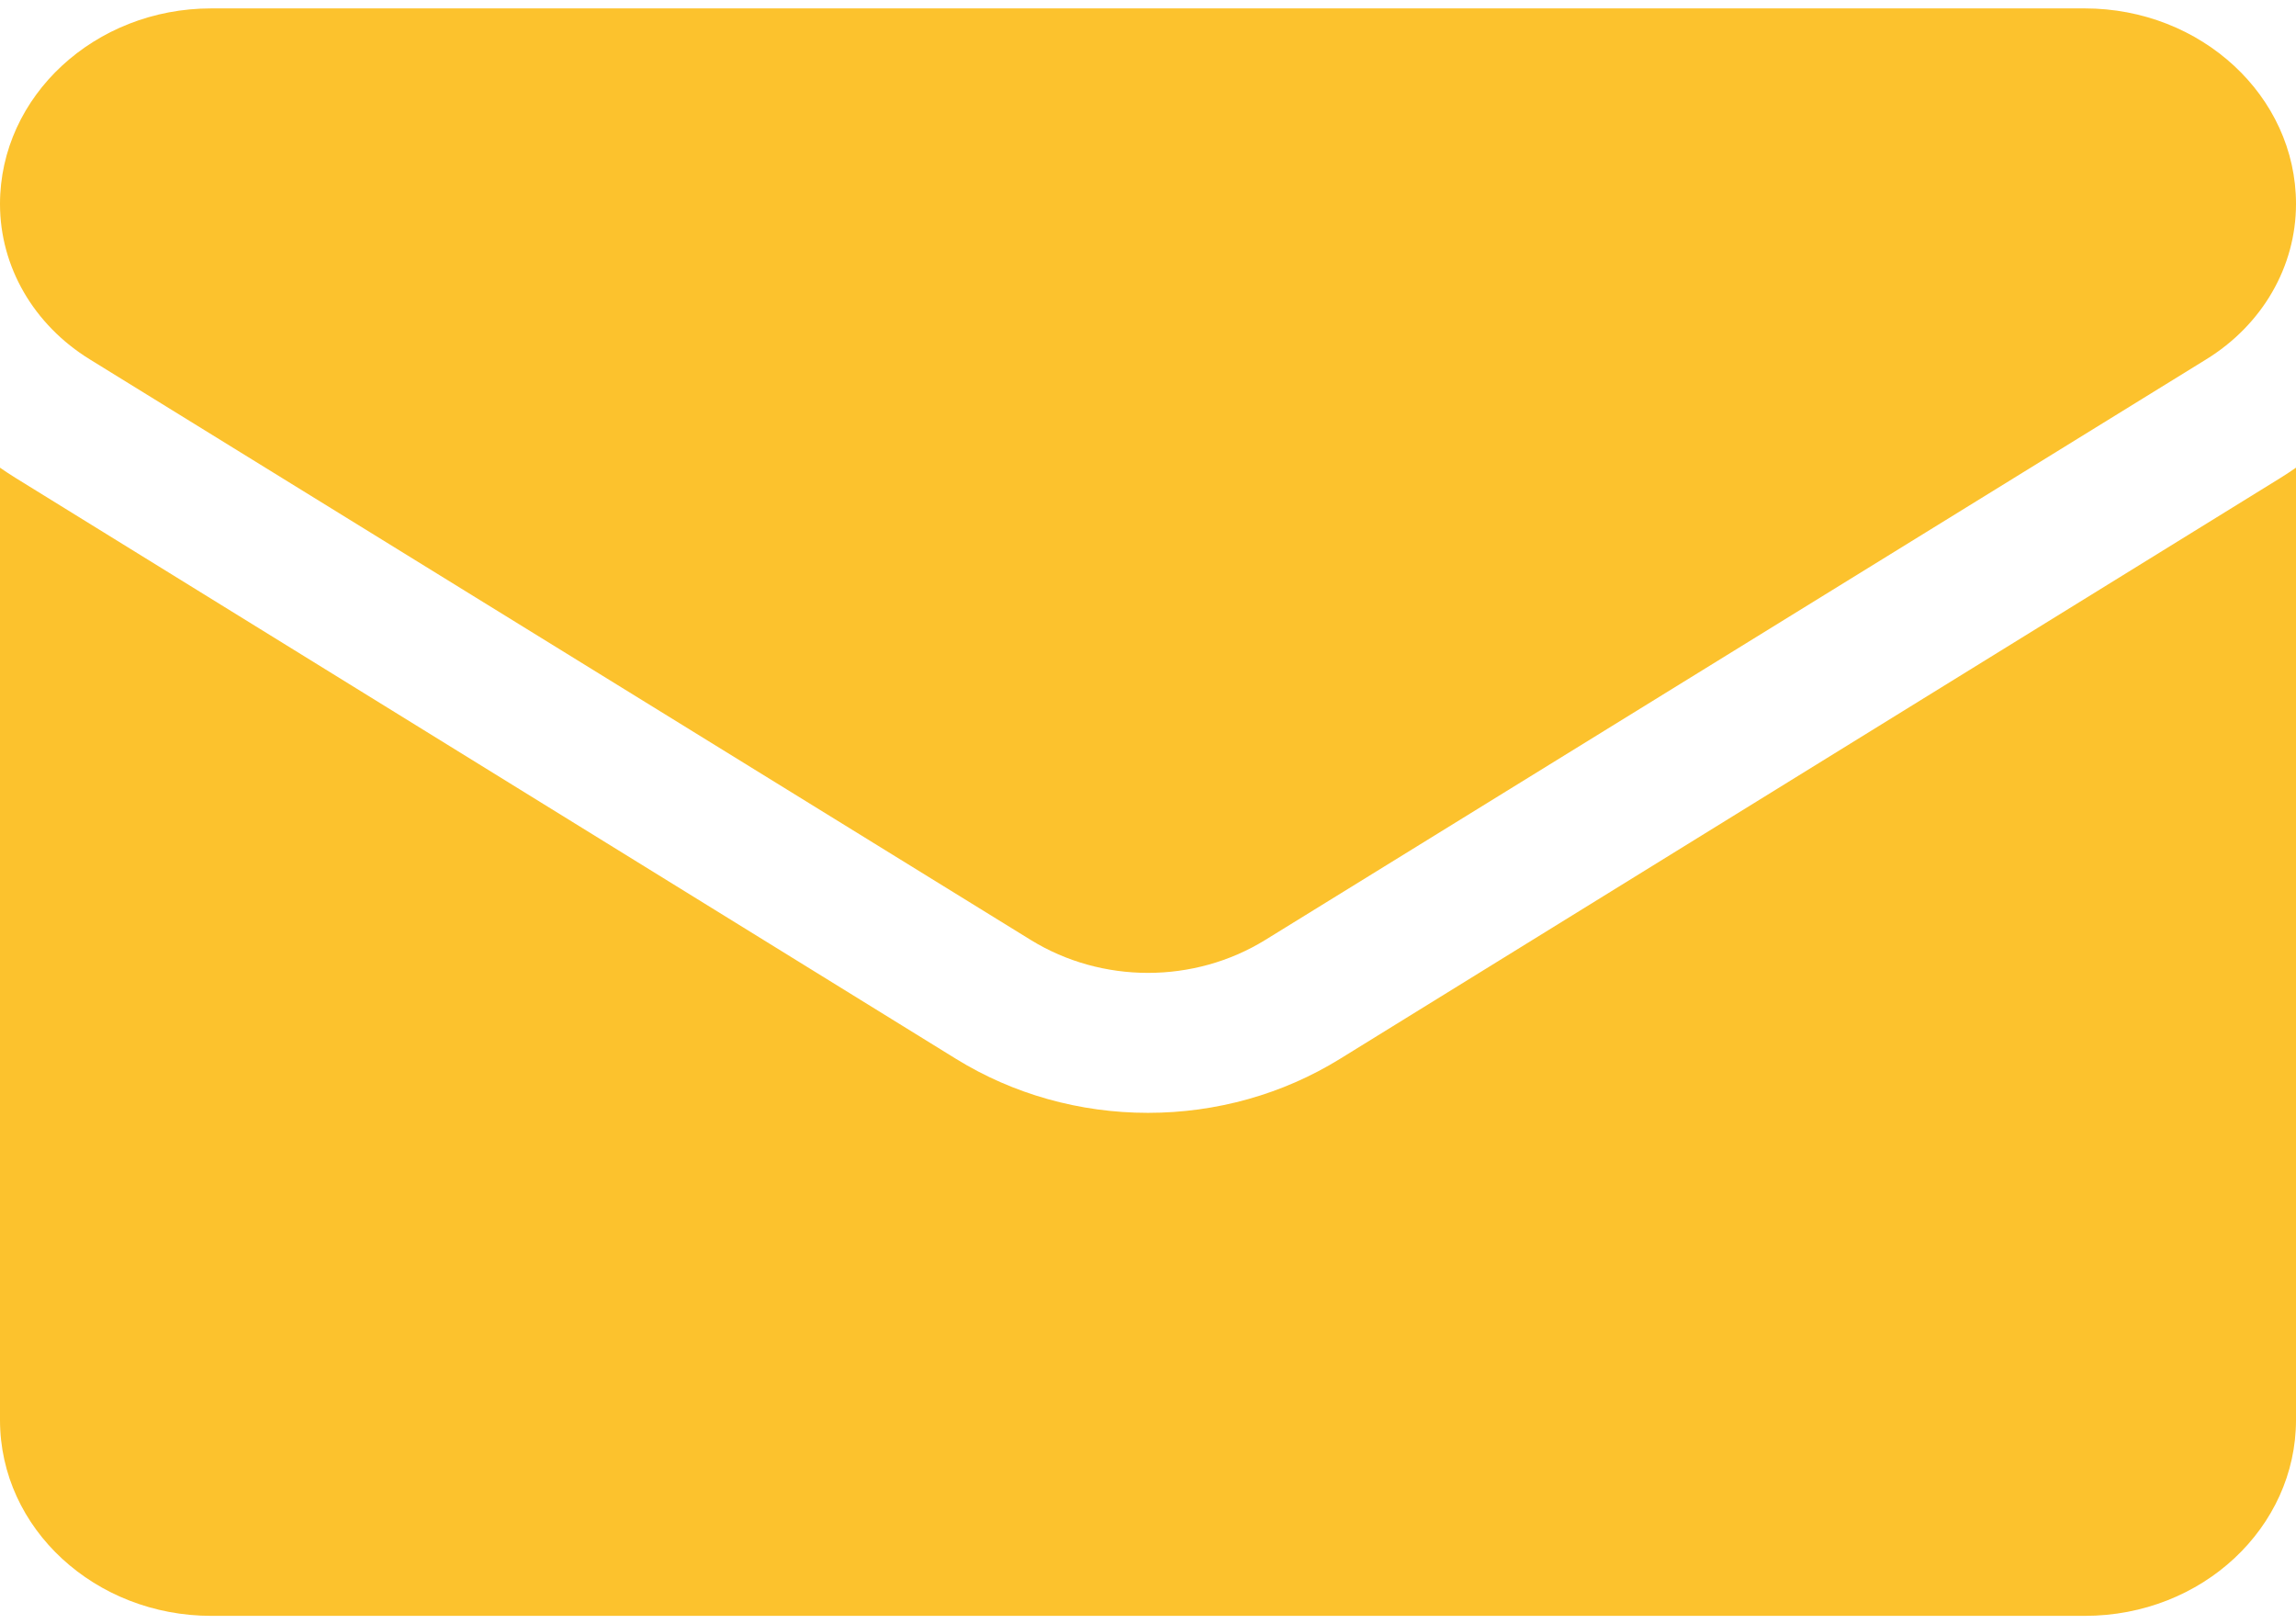 <svg width="41" height="29" viewBox="0 0 41 29" fill="none" xmlns="http://www.w3.org/2000/svg">
<path d="M41 25.353C41 27.268 39.33 28.85 37.226 28.85H3.774C1.708 28.85 0 27.302 0 25.353V8.35C0.089 8.412 0.18 8.472 0.273 8.53L17.073 18.906C18.093 19.536 19.279 19.869 20.5 19.869C21.722 19.869 22.907 19.536 23.927 18.906L40.727 8.53C40.82 8.472 40.911 8.412 41 8.35V25.353ZM37.227 0.15C39.307 0.15 41 1.716 41 3.641C41 4.761 40.4 5.798 39.395 6.417L22.594 16.782C21.958 17.174 21.229 17.37 20.5 17.37C19.771 17.37 19.042 17.174 18.406 16.782L1.605 6.417C0.6 5.798 8.34254e-05 4.761 0 3.643C0 1.716 1.693 0.15 3.773 0.15H37.227Z" fill="#FCC22D"/>
</svg>
